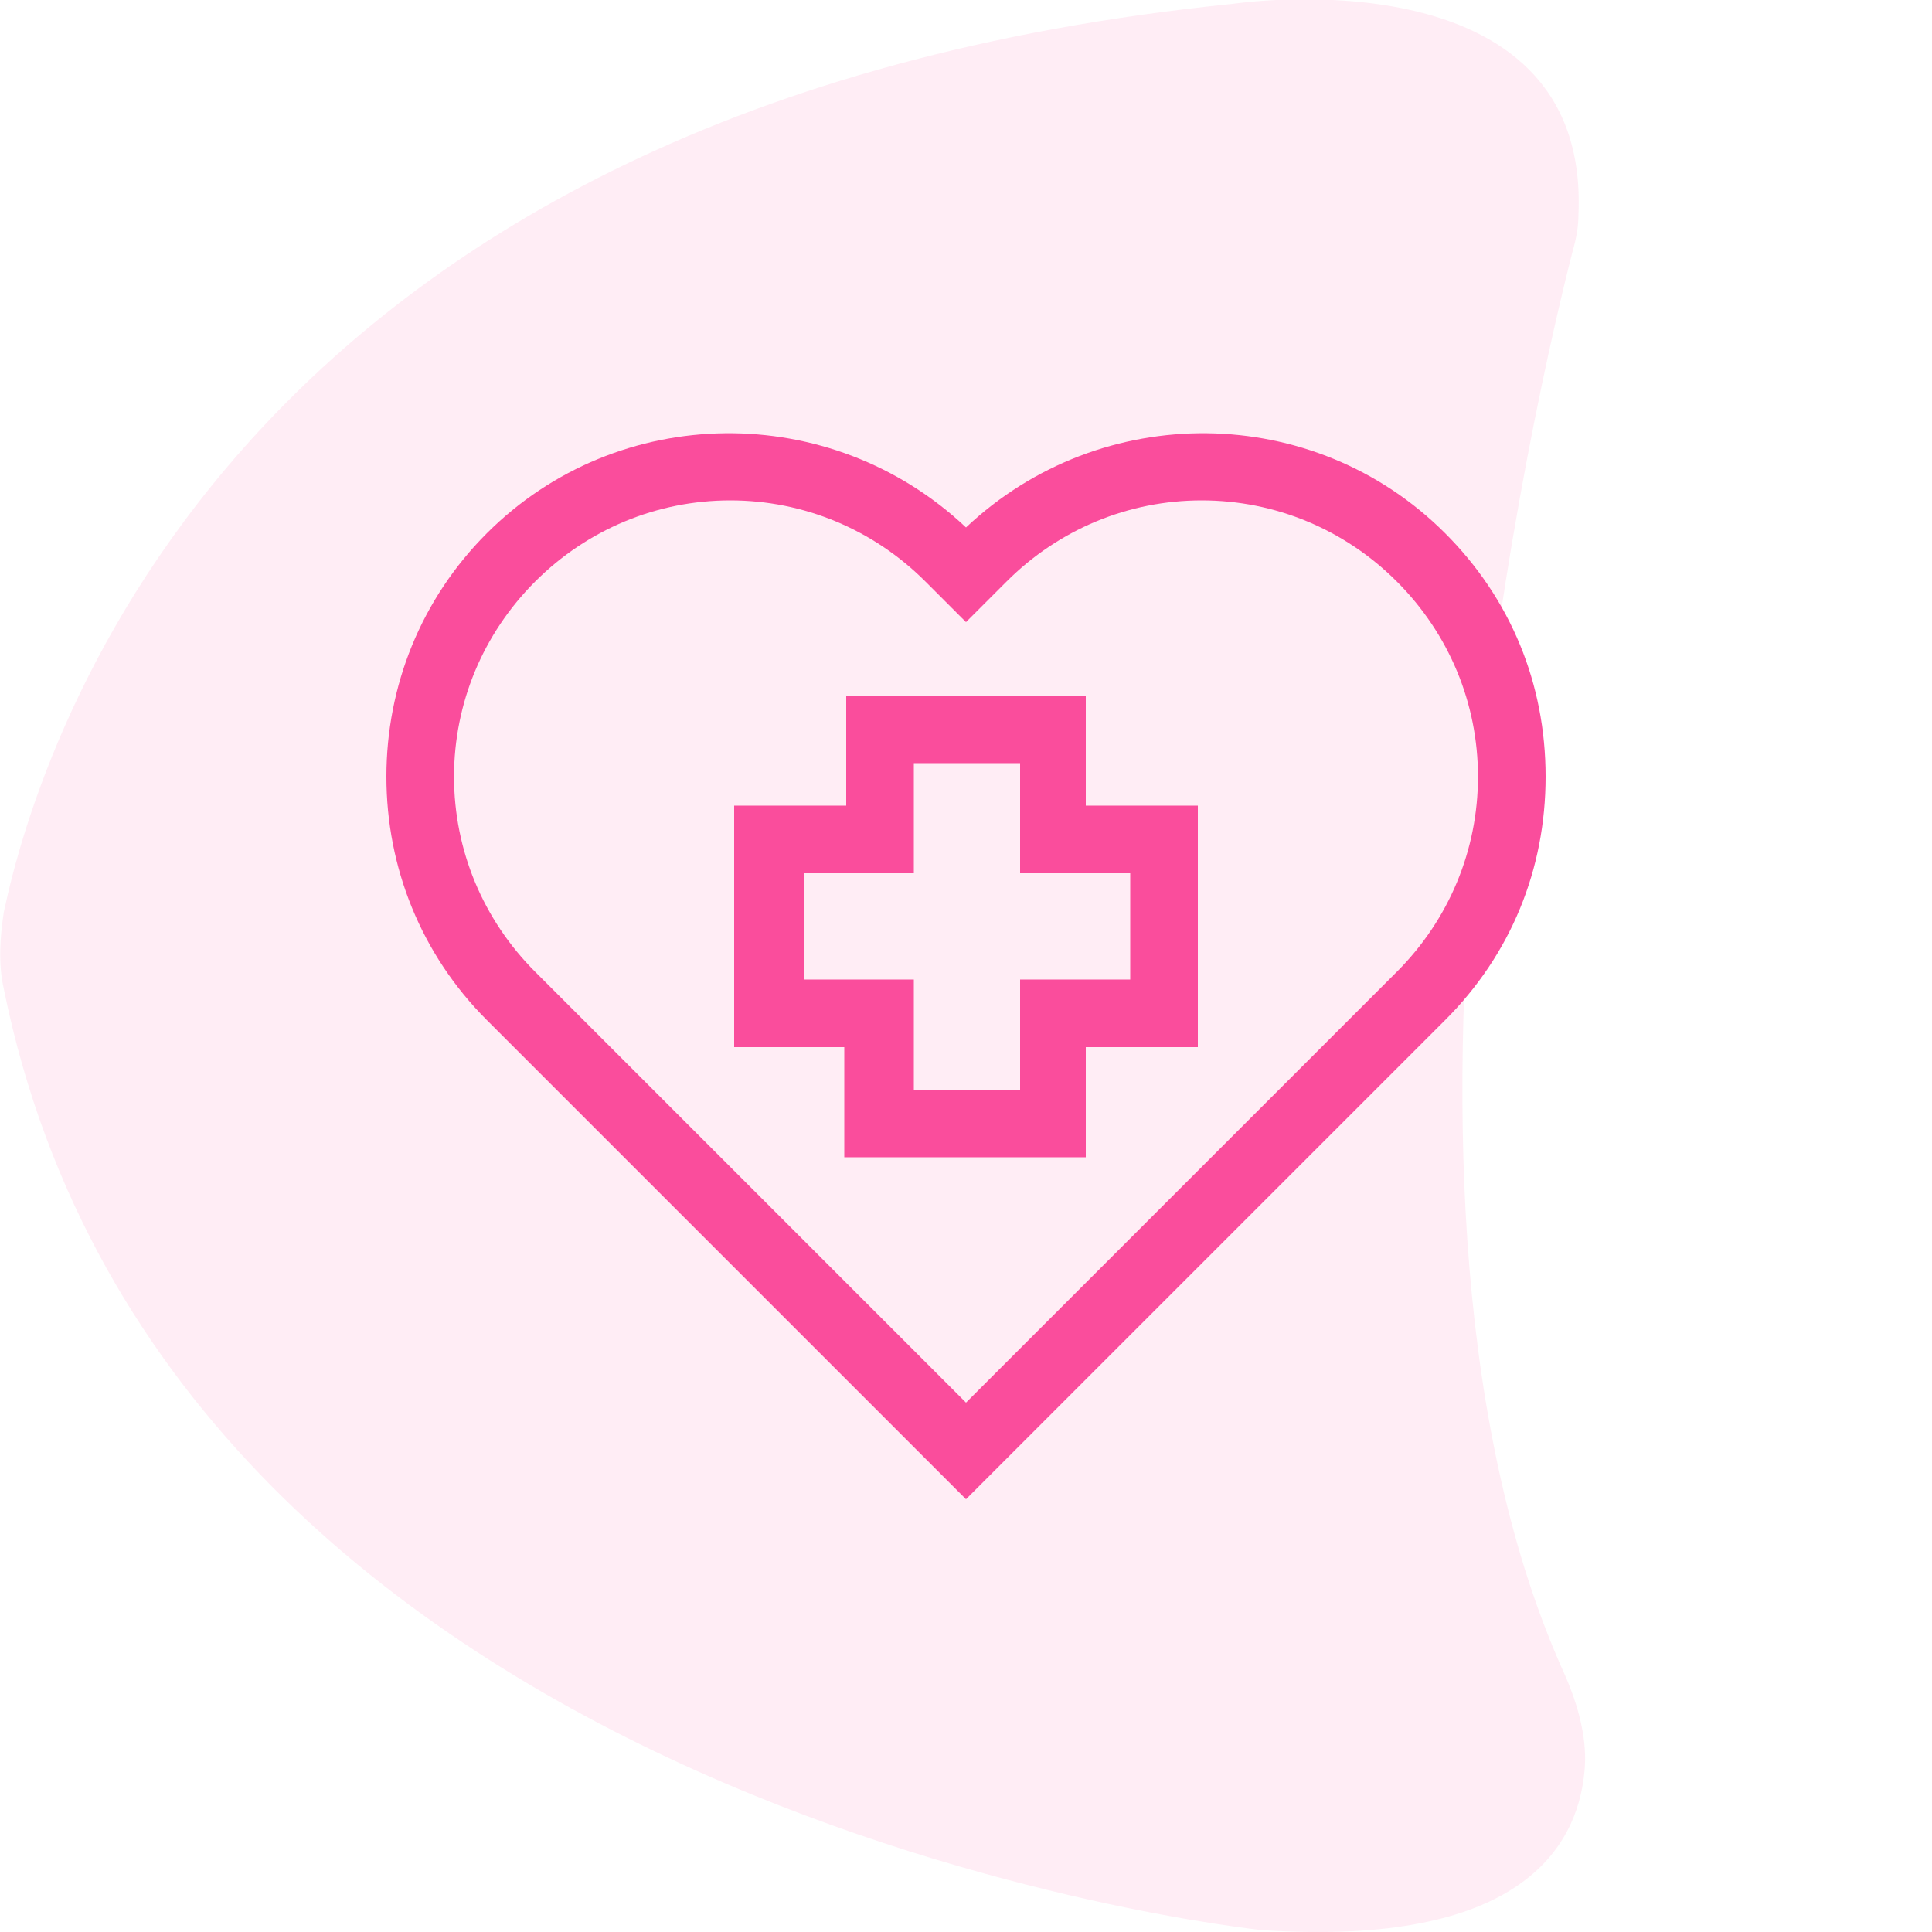 <?xml version="1.0" encoding="utf-8"?>
<!-- Generator: Adobe Illustrator 22.0.1, SVG Export Plug-In . SVG Version: 6.00 Build 0)  -->
<svg version="1.1" id="Layer_1" xmlns="http://www.w3.org/2000/svg" xmlns:xlink="http://www.w3.org/1999/xlink" x="0px" y="0px"
	 viewBox="0 0 100 100" style="enable-background:new 0 0 100 100;" xml:space="preserve">
<style type="text/css">
	.st0{opacity:0.1;fill:#FA4D9C;enable-background:new    ;}
	.st1{fill:#FA4D9C;}
</style>
<path id="_x35_" class="st0" d="M63.8,0.2c0,0,18.5-2.8,17.9,10.9c0,0.6-0.1,1.2-0.3,1.9c-1.7,6.6-11.7,48.8-0.4,73.7
	c0.7,1.6,1.2,3.4,1,5.1c-0.4,3.8-3.3,9-16.7,8.1c0,0-56.4-5.8-65.1-48.7c-0.3-1.3-0.2-2.7,0-4C2.1,38.2,12.4,5.4,63.8,0.2z"/>
<g>
	<g>
		<g>
			<path class="st1" d="M74.8,27.6C68,20.8,57,20.7,50,27.3c-7-6.6-18-6.5-24.8,0.3C21.8,31,20,35.5,20,40.2s1.8,9.2,5.2,12.6
				L50,77.6l24.8-24.8C78.2,49.4,80,45,80,40.2S78.2,31,74.8,27.6z M72.3,50.3L50,72.6L27.7,50.3c-2.7-2.7-4.2-6.3-4.2-10.1
				c0-3.8,1.5-7.4,4.2-10.1c2.7-2.7,6.3-4.2,10.1-4.2c3.8,0,7.4,1.5,10.1,4.2l2.1,2.1l2.1-2.1c2.7-2.7,6.3-4.2,10.1-4.2
				c3.8,0,7.4,1.5,10.1,4.2c2.7,2.7,4.2,6.3,4.2,10.1S75,47.6,72.3,50.3z"/>
		</g>
	</g>
	<g>
		<g>
			<path class="st1" d="M56.2,41.7V36H43.8v5.7H38v12.5h5.7v5.7h12.5v-5.7H62V41.7H56.2z M58.5,50.7h-5.7v5.7h-5.5v-5.7h-5.7v-5.5
				h5.7v-5.7h5.5v5.7h5.7V50.7z"/>
		</g>
	</g>
</g>
</svg>
